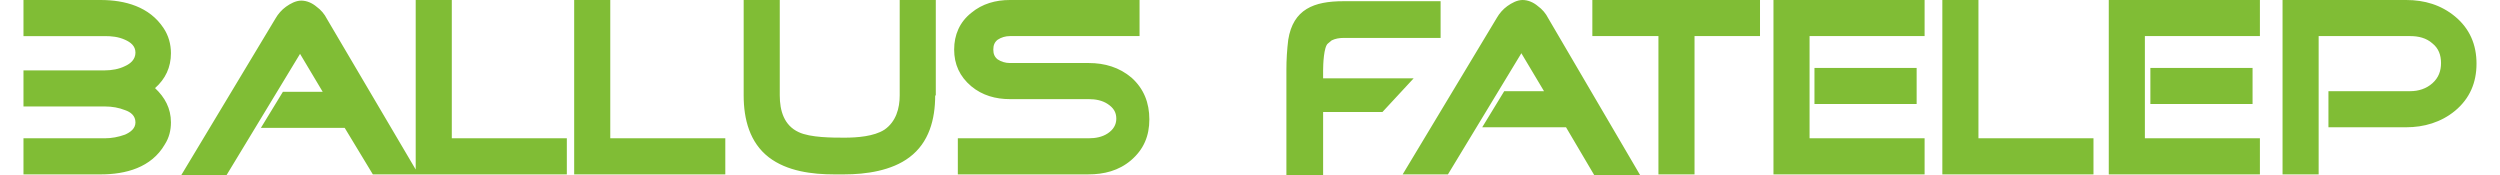 <?xml version="1.0" encoding="UTF-8"?>
<!DOCTYPE svg PUBLIC "-//W3C//DTD SVG 1.1//EN" "http://www.w3.org/Graphics/SVG/1.1/DTD/svg11.dtd">
<!-- Creator: CorelDRAW -->
<svg xmlns="http://www.w3.org/2000/svg" xml:space="preserve" width="300px" height="21px" version="1.1" style="shape-rendering:geometricPrecision; text-rendering:geometricPrecision; image-rendering:optimizeQuality; fill-rule:evenodd; clip-rule:evenodd"
viewBox="0 0 312.656 22.305"
 xmlns:xlink="http://www.w3.org/1999/xlink"
 xmlns:xodm="http://www.corel.com/coreldraw/odm/2003">
 <defs>
  <style type="text/css">
   <![CDATA[
    .fil0 {fill:#80BD35}
   ]]>
  </style>
 </defs>
 <g id="Layer_x0020_1">
  <path class="fil0" d="M292.535 4.601l0 17.626 -4.601 0 0 -22.227 15.754 0c2.339,0 4.445,0.624 6.239,2.106 1.872,1.56 2.729,3.587 2.729,6.005 0,2.418 -0.857,4.445 -2.729,6.005 -1.794,1.482 -3.978,2.106 -6.239,2.106l-9.905 0 0 -4.602 10.451 0c1.014,0 2.027,-0.312 2.807,-1.014 0.78,-0.701 1.092,-1.56 1.092,-2.573 0,-1.014 -0.312,-1.872 -1.092,-2.496 -0.78,-0.702 -1.793,-0.936 -2.807,-0.936l-11.699 0zm-22.148 0l0 13.024 14.661 0 0 4.601 -19.263 0.001 0 -22.227 19.263 0 0 4.601 -14.661 0zm13.725 8.657l-13.024 0 0 -4.601 13.024 0 0 4.601zm-34.938 4.367l14.662 0 0 4.601 -19.264 0.001 0 -22.227 4.602 0 0 17.625zm-21.525 -13.024l0 13.024 14.662 0 0 4.601 -19.263 0.001 0 -22.227 19.263 0 0 4.601 -14.662 0zm13.726 8.657l-13.102 0 0 -4.601 13.024 0 0 4.601 0.078 0zm-28.388 -8.657l0 17.626 -4.601 0 0 -17.626 -8.423 0 0 -4.601 21.369 0 0 4.601 -8.345 0zm-16.378 11.621l-10.684 0 2.807 -4.602 5.07 0 -2.886 -4.835 -9.359 15.442 -5.771 0 12.011 -19.965c0.311,-0.546 0.78,-1.092 1.325,-1.482 0.546,-0.39 1.248,-0.78 1.95,-0.78 0.702,0 1.404,0.312 1.95,0.78 0.546,0.39 1.014,0.936 1.326,1.56l11.698 19.965 -5.849 0 -3.588 -6.083zm-53.11 -1.014c0,2.105 -0.702,3.821 -2.34,5.225 -1.56,1.326 -3.431,1.793 -5.459,1.793l-16.611 0.001 0 -4.602 16.689 0c0.858,0 1.716,-0.156 2.418,-0.624 0.702,-0.468 1.092,-1.092 1.092,-1.872 0,-0.857 -0.39,-1.403 -1.092,-1.871 -0.702,-0.468 -1.56,-0.624 -2.418,-0.624l-10.06 0c-1.794,0 -3.51,-0.468 -4.914,-1.638 -1.481,-1.247 -2.183,-2.807 -2.183,-4.679 0,-1.872 0.702,-3.509 2.183,-4.679 1.404,-1.17 3.12,-1.638 4.914,-1.638l16.533 0 0 4.601 -16.533 0c-0.546,0 -1.092,0.156 -1.56,0.468 -0.39,0.312 -0.546,0.702 -0.546,1.248 0,0.546 0.156,0.936 0.546,1.248 0.468,0.312 1.014,0.468 1.56,0.468l10.06 0c2.028,0 3.9,0.546 5.459,1.872 1.56,1.403 2.262,3.197 2.262,5.303zm-27.296 -3.042c0,3.042 -0.78,6.005 -3.276,7.877 -2.261,1.716 -5.537,2.184 -8.344,2.184l-1.248 0c-2.808,0 -6.005,-0.39 -8.345,-2.184 -2.417,-1.872 -3.197,-4.835 -3.197,-7.877l0 -12.166 4.601 0 0 12.166c0,1.95 0.546,3.822 2.417,4.68 1.482,0.701 4.29,0.701 5.85,0.701 1.56,0 3.743,-0.156 5.069,-1.014 1.482,-1.014 1.95,-2.729 1.95,-4.367l0 -12.166 4.601 0 0 12.166 -0.078 0zm-41.412 5.459l14.662 0 0 4.601 -19.263 0.001 0 -22.227 4.601 0 0 17.625zm-58.023 -6.395c1.247,1.17 2.027,2.574 2.027,4.368 0,1.014 -0.234,1.95 -0.78,2.807 -1.715,2.964 -4.991,3.822 -8.188,3.822l-9.827 0 0 -4.602 10.373 0c0.857,0 1.715,-0.156 2.573,-0.468 0.702,-0.312 1.326,-0.78 1.326,-1.56 0,-0.858 -0.624,-1.326 -1.326,-1.56 -0.78,-0.311 -1.638,-0.468 -2.573,-0.468l-10.373 0.001 0 -4.601 10.373 0c0.857,0 1.793,-0.156 2.573,-0.546 0.702,-0.312 1.326,-0.858 1.326,-1.716 0,-0.858 -0.624,-1.326 -1.326,-1.638 -0.858,-0.39 -1.716,-0.468 -2.573,-0.468l-10.373 0 0 -4.601 9.827 0c3.119,0 6.239,0.858 8.032,3.588 0.624,0.935 0.936,2.027 0.936,3.197 0,1.794 -0.702,3.275 -2.027,4.445zm33.223 10.373l0 -21.603 4.601 0 0 17.625 14.662 0 0 4.601 -18.873 0.001 0 0 -5.85 0 -3.587 -5.927 -10.684 0 2.807 -4.602 5.069 0 -2.885 -4.835 -9.359 15.442 -5.771 0 12.01 -19.965c0.312,-0.546 0.78,-1.092 1.326,-1.482 0.546,-0.39 1.248,-0.78 1.95,-0.78 0.702,0 1.404,0.312 1.95,0.78 0.546,0.39 1.014,0.936 1.326,1.56l11.308 19.185zm115.657 -7.409c0,2.573 0,5.069 0,7.643l0 0.468 -4.68 0 0 -0.469c0,-4.289 0,-8.656 0,-12.946 0,-1.247 0.079,-2.573 0.234,-3.821 0.624,-3.9 3.276,-4.914 7.02,-4.914l12.4 0.001 0 4.679 -12.401 0c-0.468,0 -1.014,0.078 -1.481,0.312l-0.469 0.39c-0.545,0.39 -0.624,2.73 -0.624,3.432 0,0.312 0,0.702 0,1.014l11.543 -0.001 -3.977 4.29 -7.565 0 0 -0.078z"/>
 </g>
</svg>
